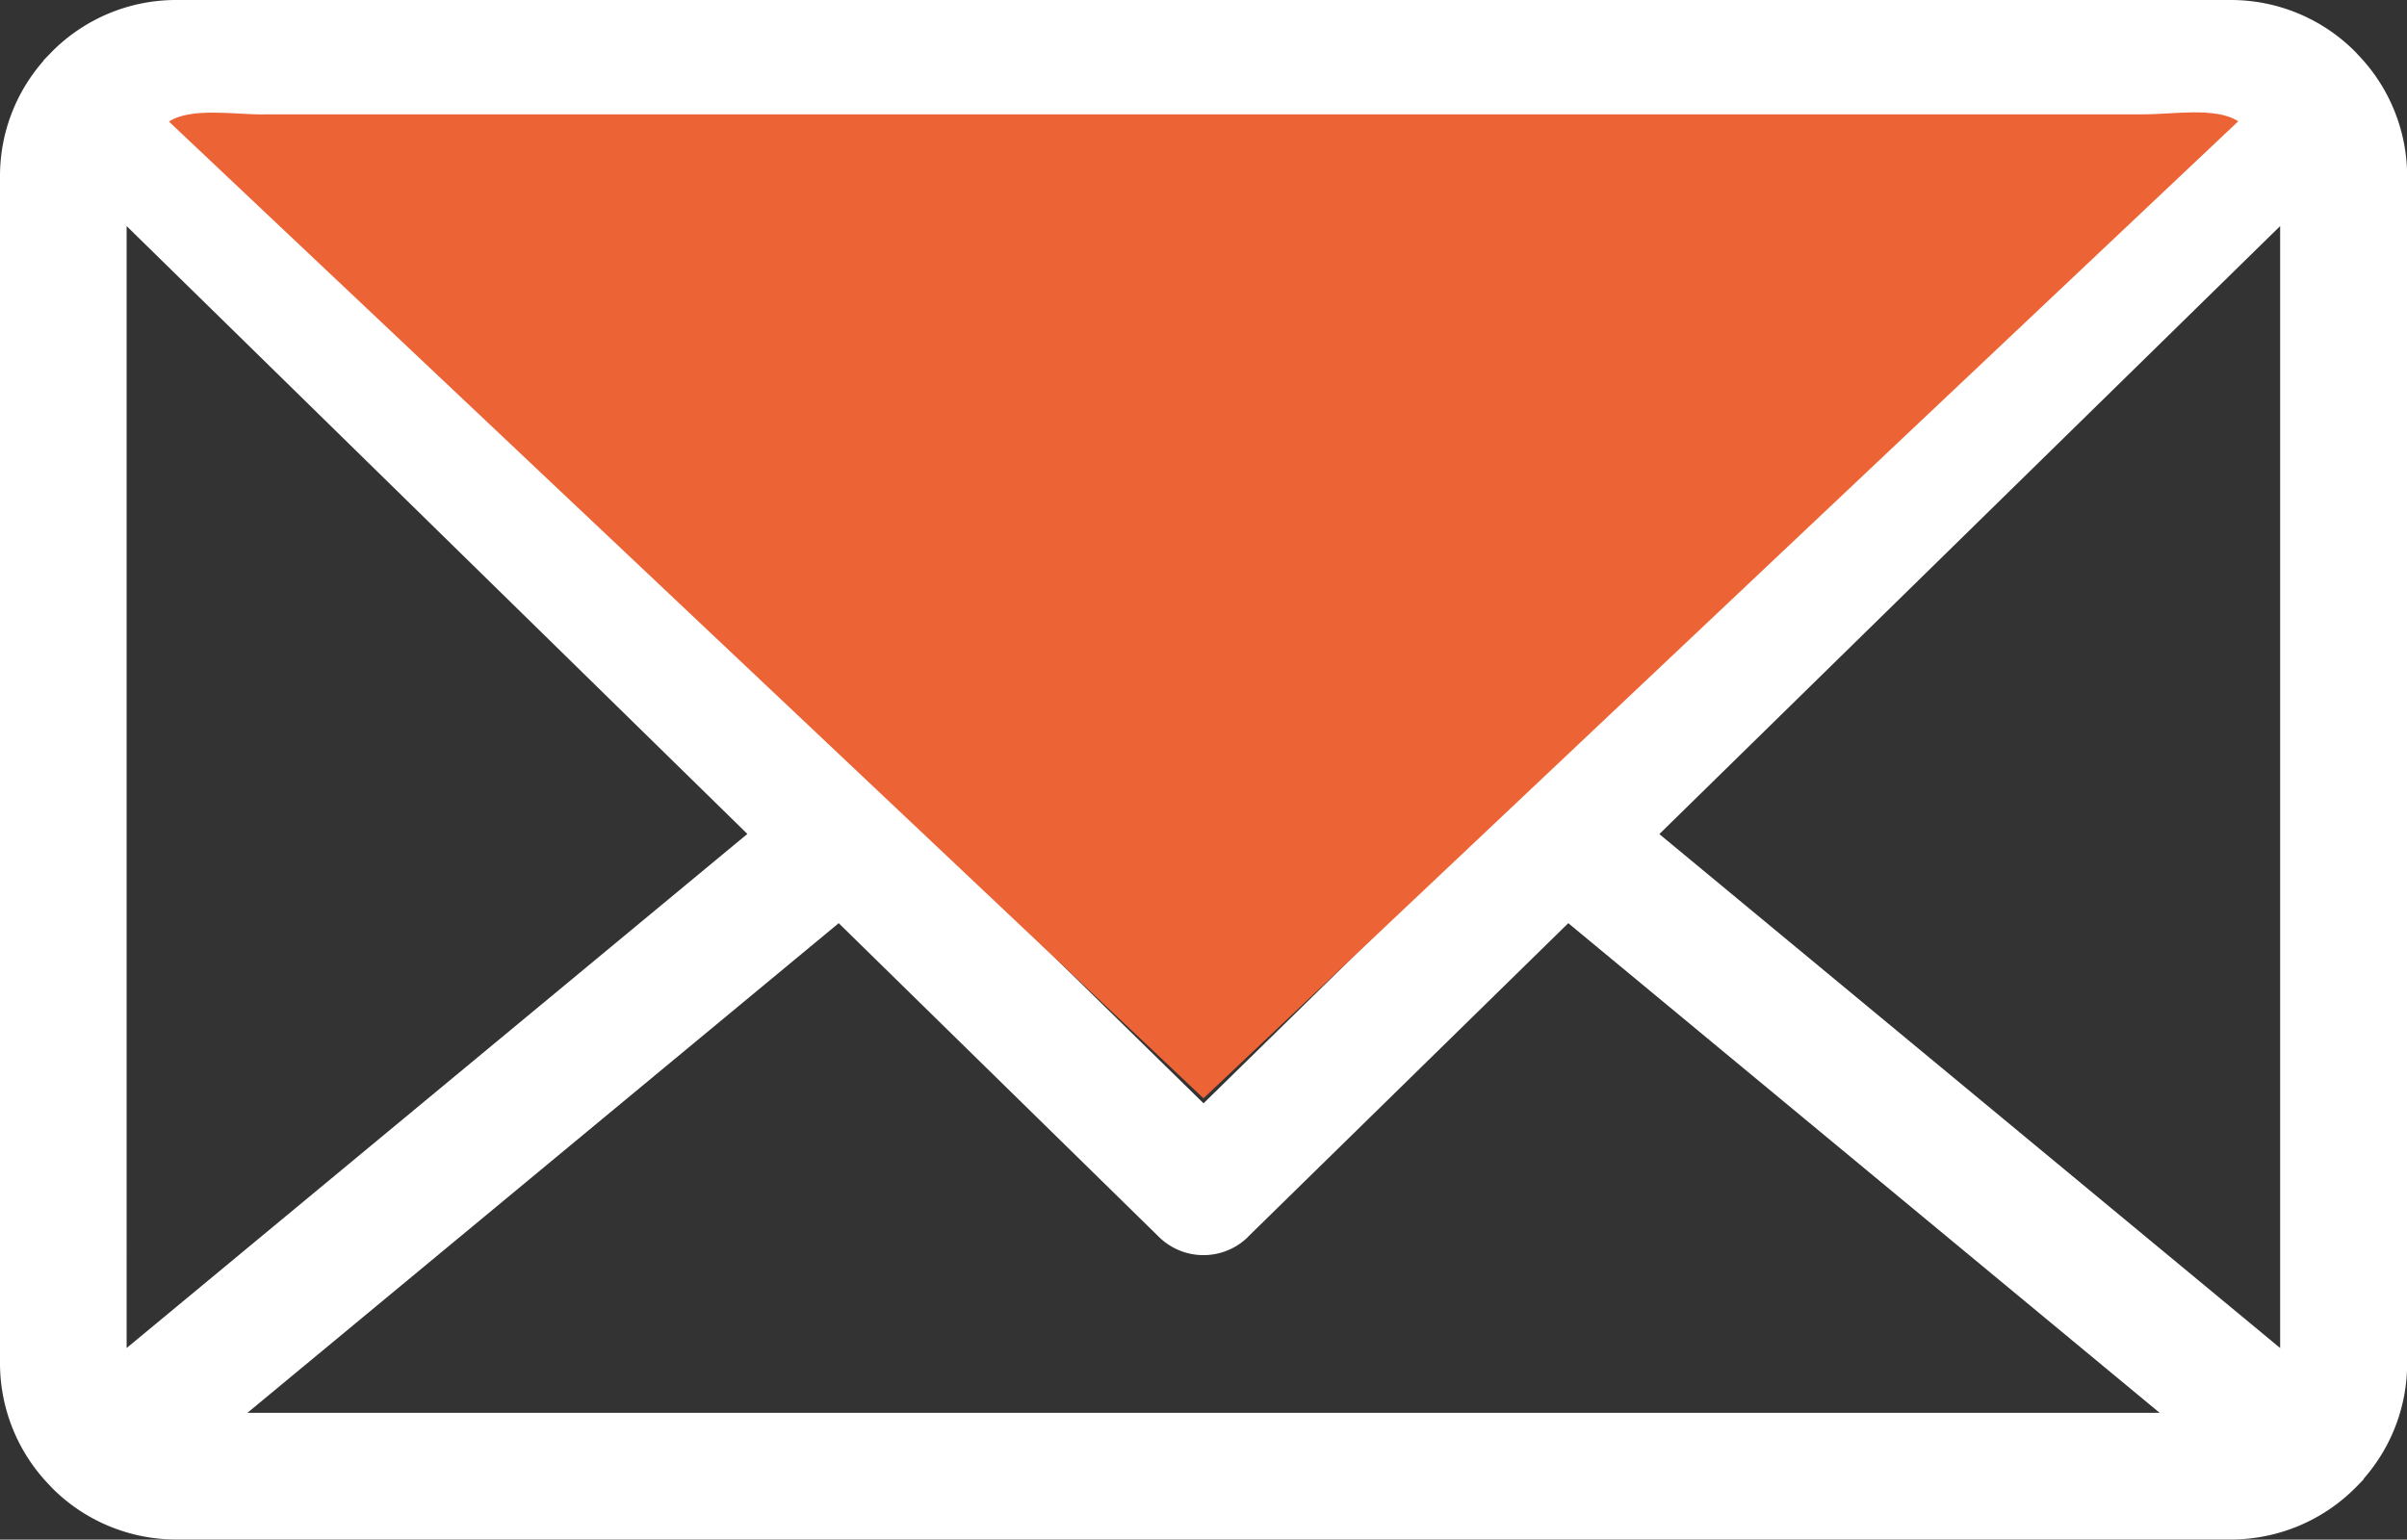 <?xml version="1.0" encoding="UTF-8"?> <svg xmlns="http://www.w3.org/2000/svg" viewBox="0 0 633.38 405.27"><rect x="0" y="0" width="633.38" height="405.27" fill="#333333" stroke="none"/><defs><style>.cls-1{fill:#fff;}.cls-2{fill:#ec6335;fill-rule:evenodd;}</style></defs><g id="Laag_2" data-name="Laag 2"><g id="Layer_1" data-name="Layer 1"><path class="cls-1" d="M620.48,14.4l-.72-.78A46.12,46.12,0,0,0,587,0H46.45A46,46,0,0,0,13.64,13.63l-2.19,2.25V16A45.89,45.89,0,0,0,0,46.45V358.83a46.1,46.1,0,0,0,12.93,32l.72.78a46.06,46.06,0,0,0,32.8,13.62H587a46.24,46.24,0,0,0,32.79-13.6l2.21-2.26v-.16a46,46,0,0,0,11.42-30.42V46.45A46.11,46.11,0,0,0,620.48,14.4ZM600,354.83,436.64,219.55,600,59.51ZM54.32,33.37H579.08L316.7,290.42Zm274,292.26L412.68,243,568.29,371.88H65.12L220.7,243,305,325.62A16.72,16.72,0,0,0,328.36,325.63Zm-295,29.2V59.51l163.34,160Z"></path><path class="cls-2" d="M69.13,30.1h495c7.53,0,19.05-2,24.84,1.83L316.69,289.09,44.45,32c5.77-3.78,17.16-1.87,24.68-1.87Z"></path></g></g></svg> 